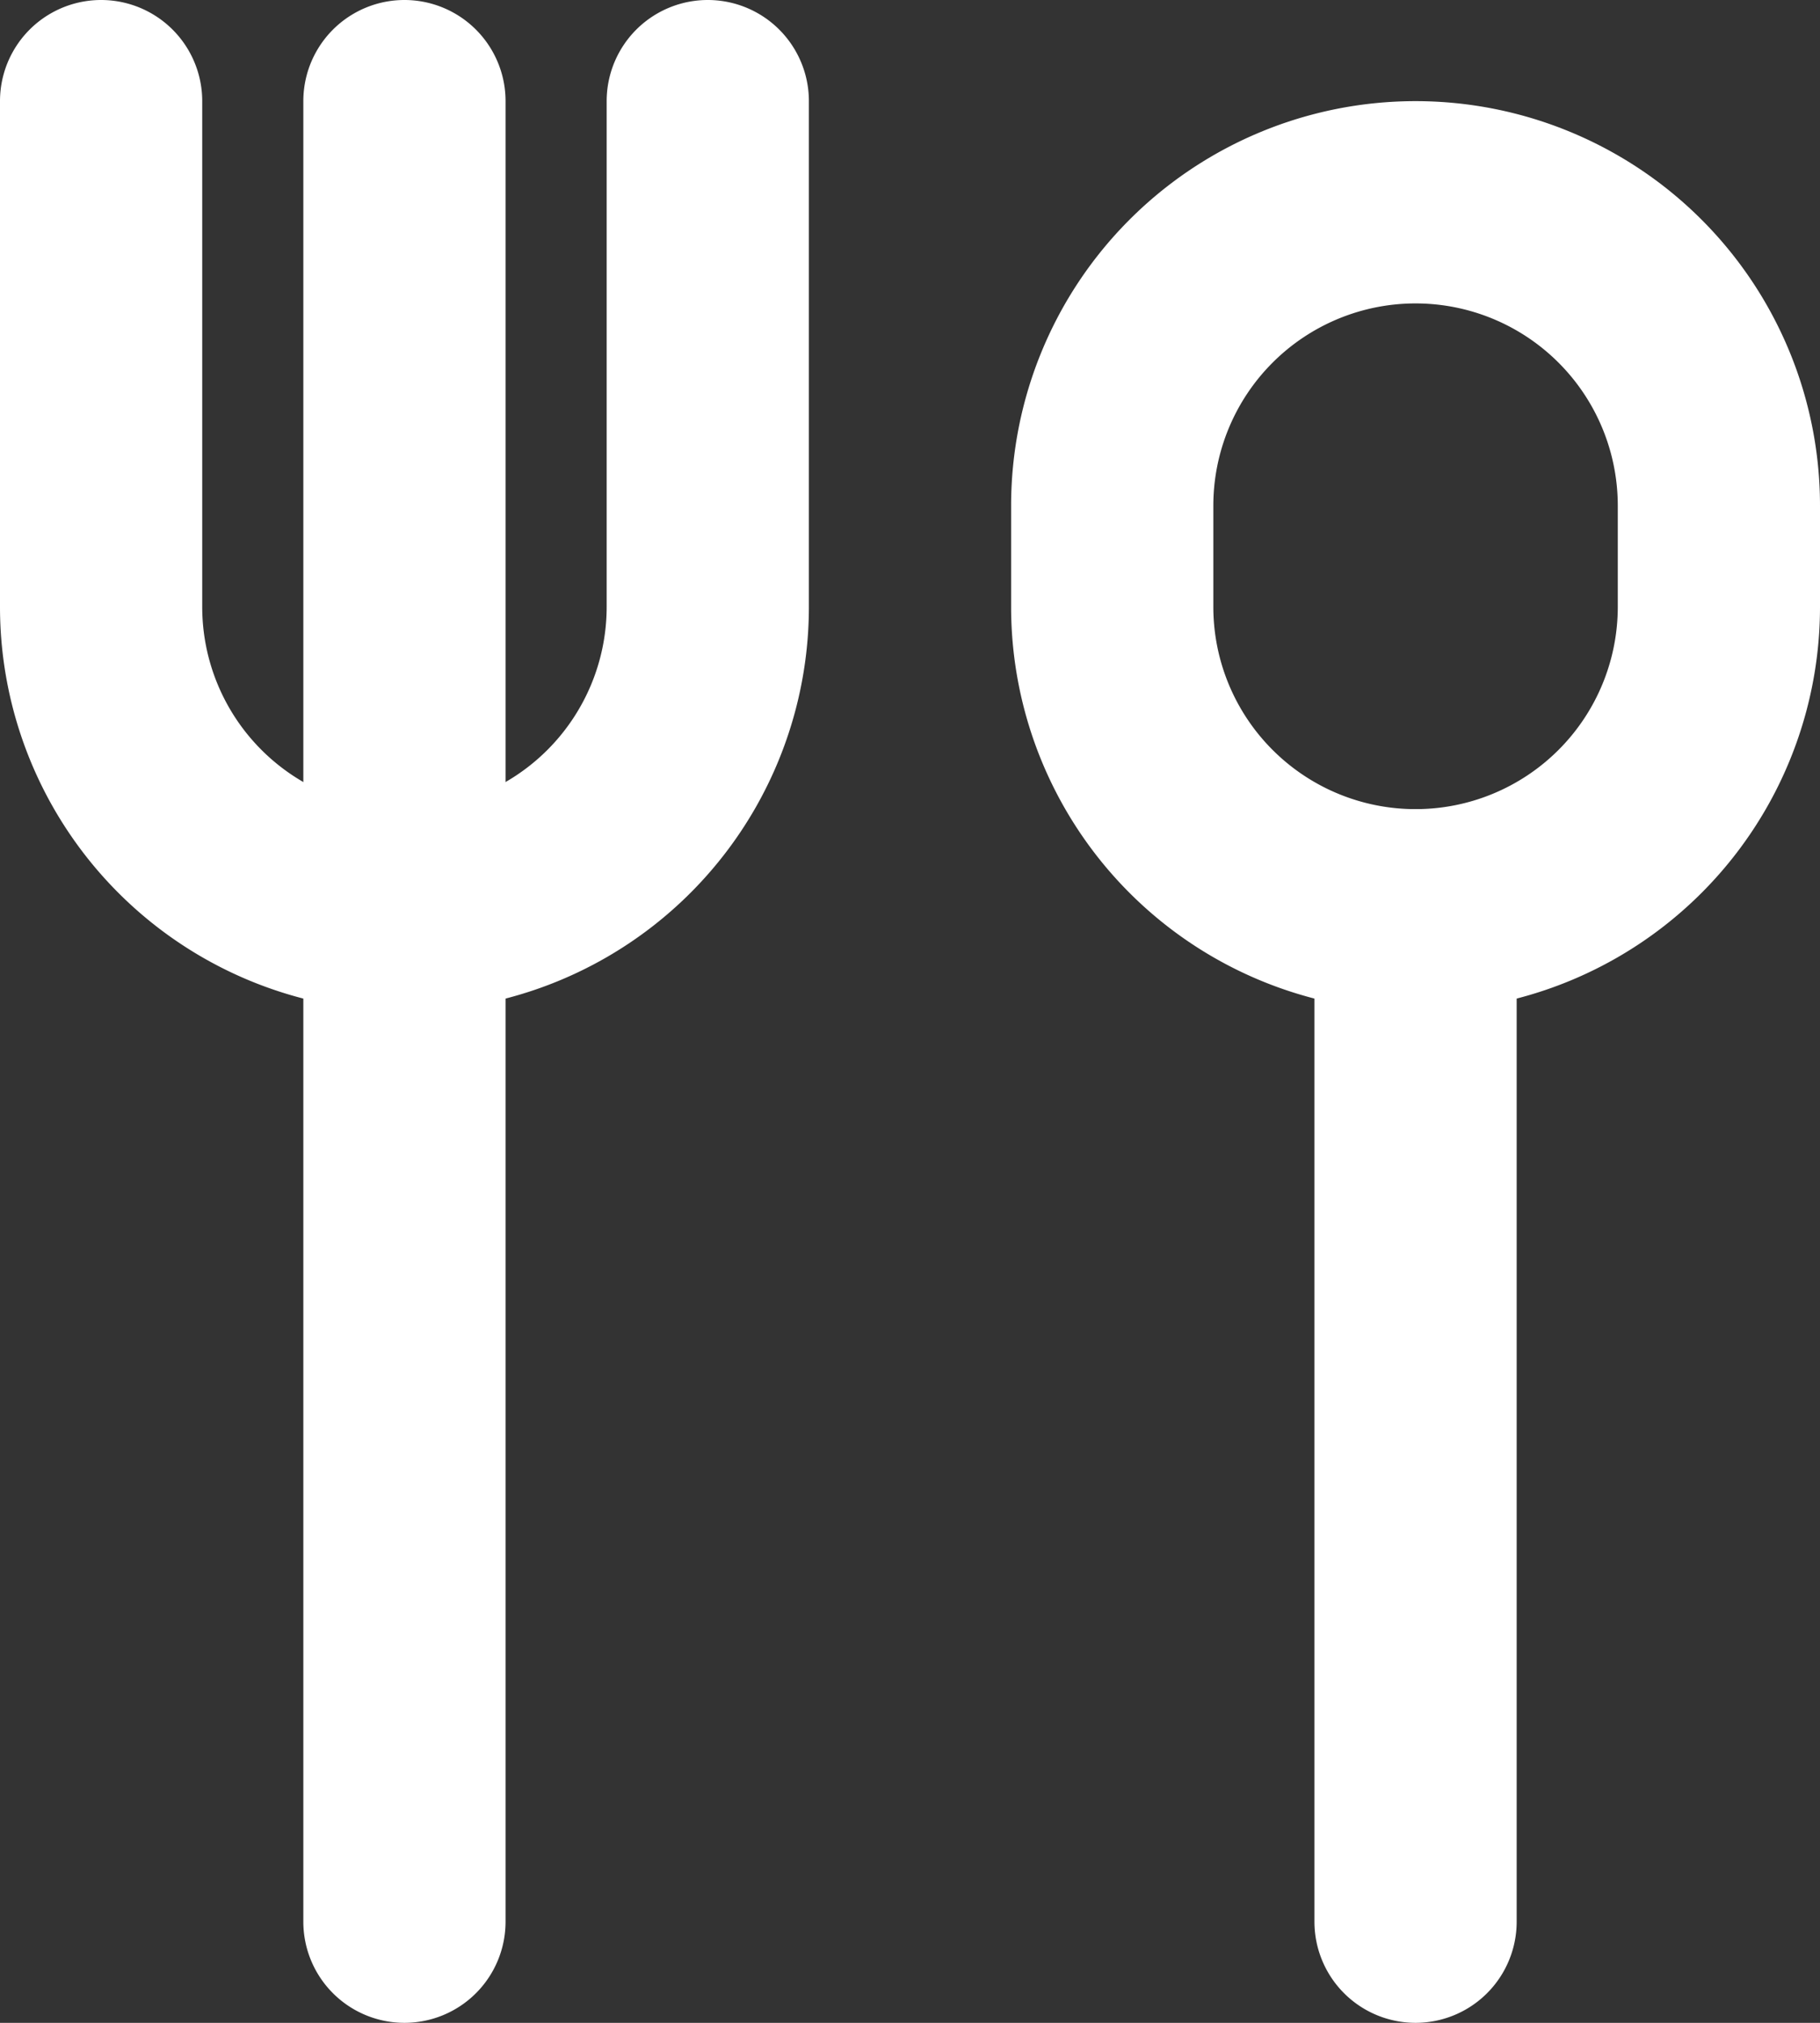 <svg id="Icon_food" xmlns="http://www.w3.org/2000/svg" xmlns:xlink="http://www.w3.org/1999/xlink" width="18" height="20" viewBox="0 0 18 20">
  <rect x="0" y="0" width="18" height="20" fill="#333333" stroke="none"/>
  <defs>
    <clipPath id="clip-path">
      <rect id="Rectangle_178" data-name="Rectangle 178" width="18" height="20" fill="#fff"/>
    </clipPath>
  </defs>
  <g id="Groupe_170" data-name="Groupe 170" clip-path="url(#clip-path)">
    <path id="Tracé_1216" data-name="Tracé 1216" d="M44,13a4,4,0,0,1-4-4V8a4,4,0,0,1,8,0V9a4,4,0,0,1-4,4m0-7a2,2,0,0,0-2,2V9a2,2,0,0,0,4,0V8a2,2,0,0,0-2-2" transform="translate(-30 -3)" fill="#fff"/>
    <path id="Tracé_1217" data-name="Tracé 1217" d="M53,44a1,1,0,0,1-1-1V33a1,1,0,0,1,2,0V43a1,1,0,0,1-1,1" transform="translate(-39 -24)" fill="#fff"/>
    <path id="Tracé_1218" data-name="Tracé 1218" d="M13,44a1,1,0,0,1-1-1V33a1,1,0,0,1,2,0V43a1,1,0,0,1-1,1" transform="translate(-9 -24)" fill="#fff"/>
    <path id="Tracé_1219" data-name="Tracé 1219" d="M4,10A4,4,0,0,1,0,6V1A1,1,0,0,1,2,1V6A2,2,0,0,0,6,6V1A1,1,0,0,1,8,1V6a4,4,0,0,1-4,4" fill="#fff"/>
    <path id="Tracé_1220" data-name="Tracé 1220" d="M13,10a1,1,0,0,1-1-1V1a1,1,0,0,1,2,0V9a1,1,0,0,1-1,1" transform="translate(-9)" fill="#fff"/>
  </g>
</svg>
